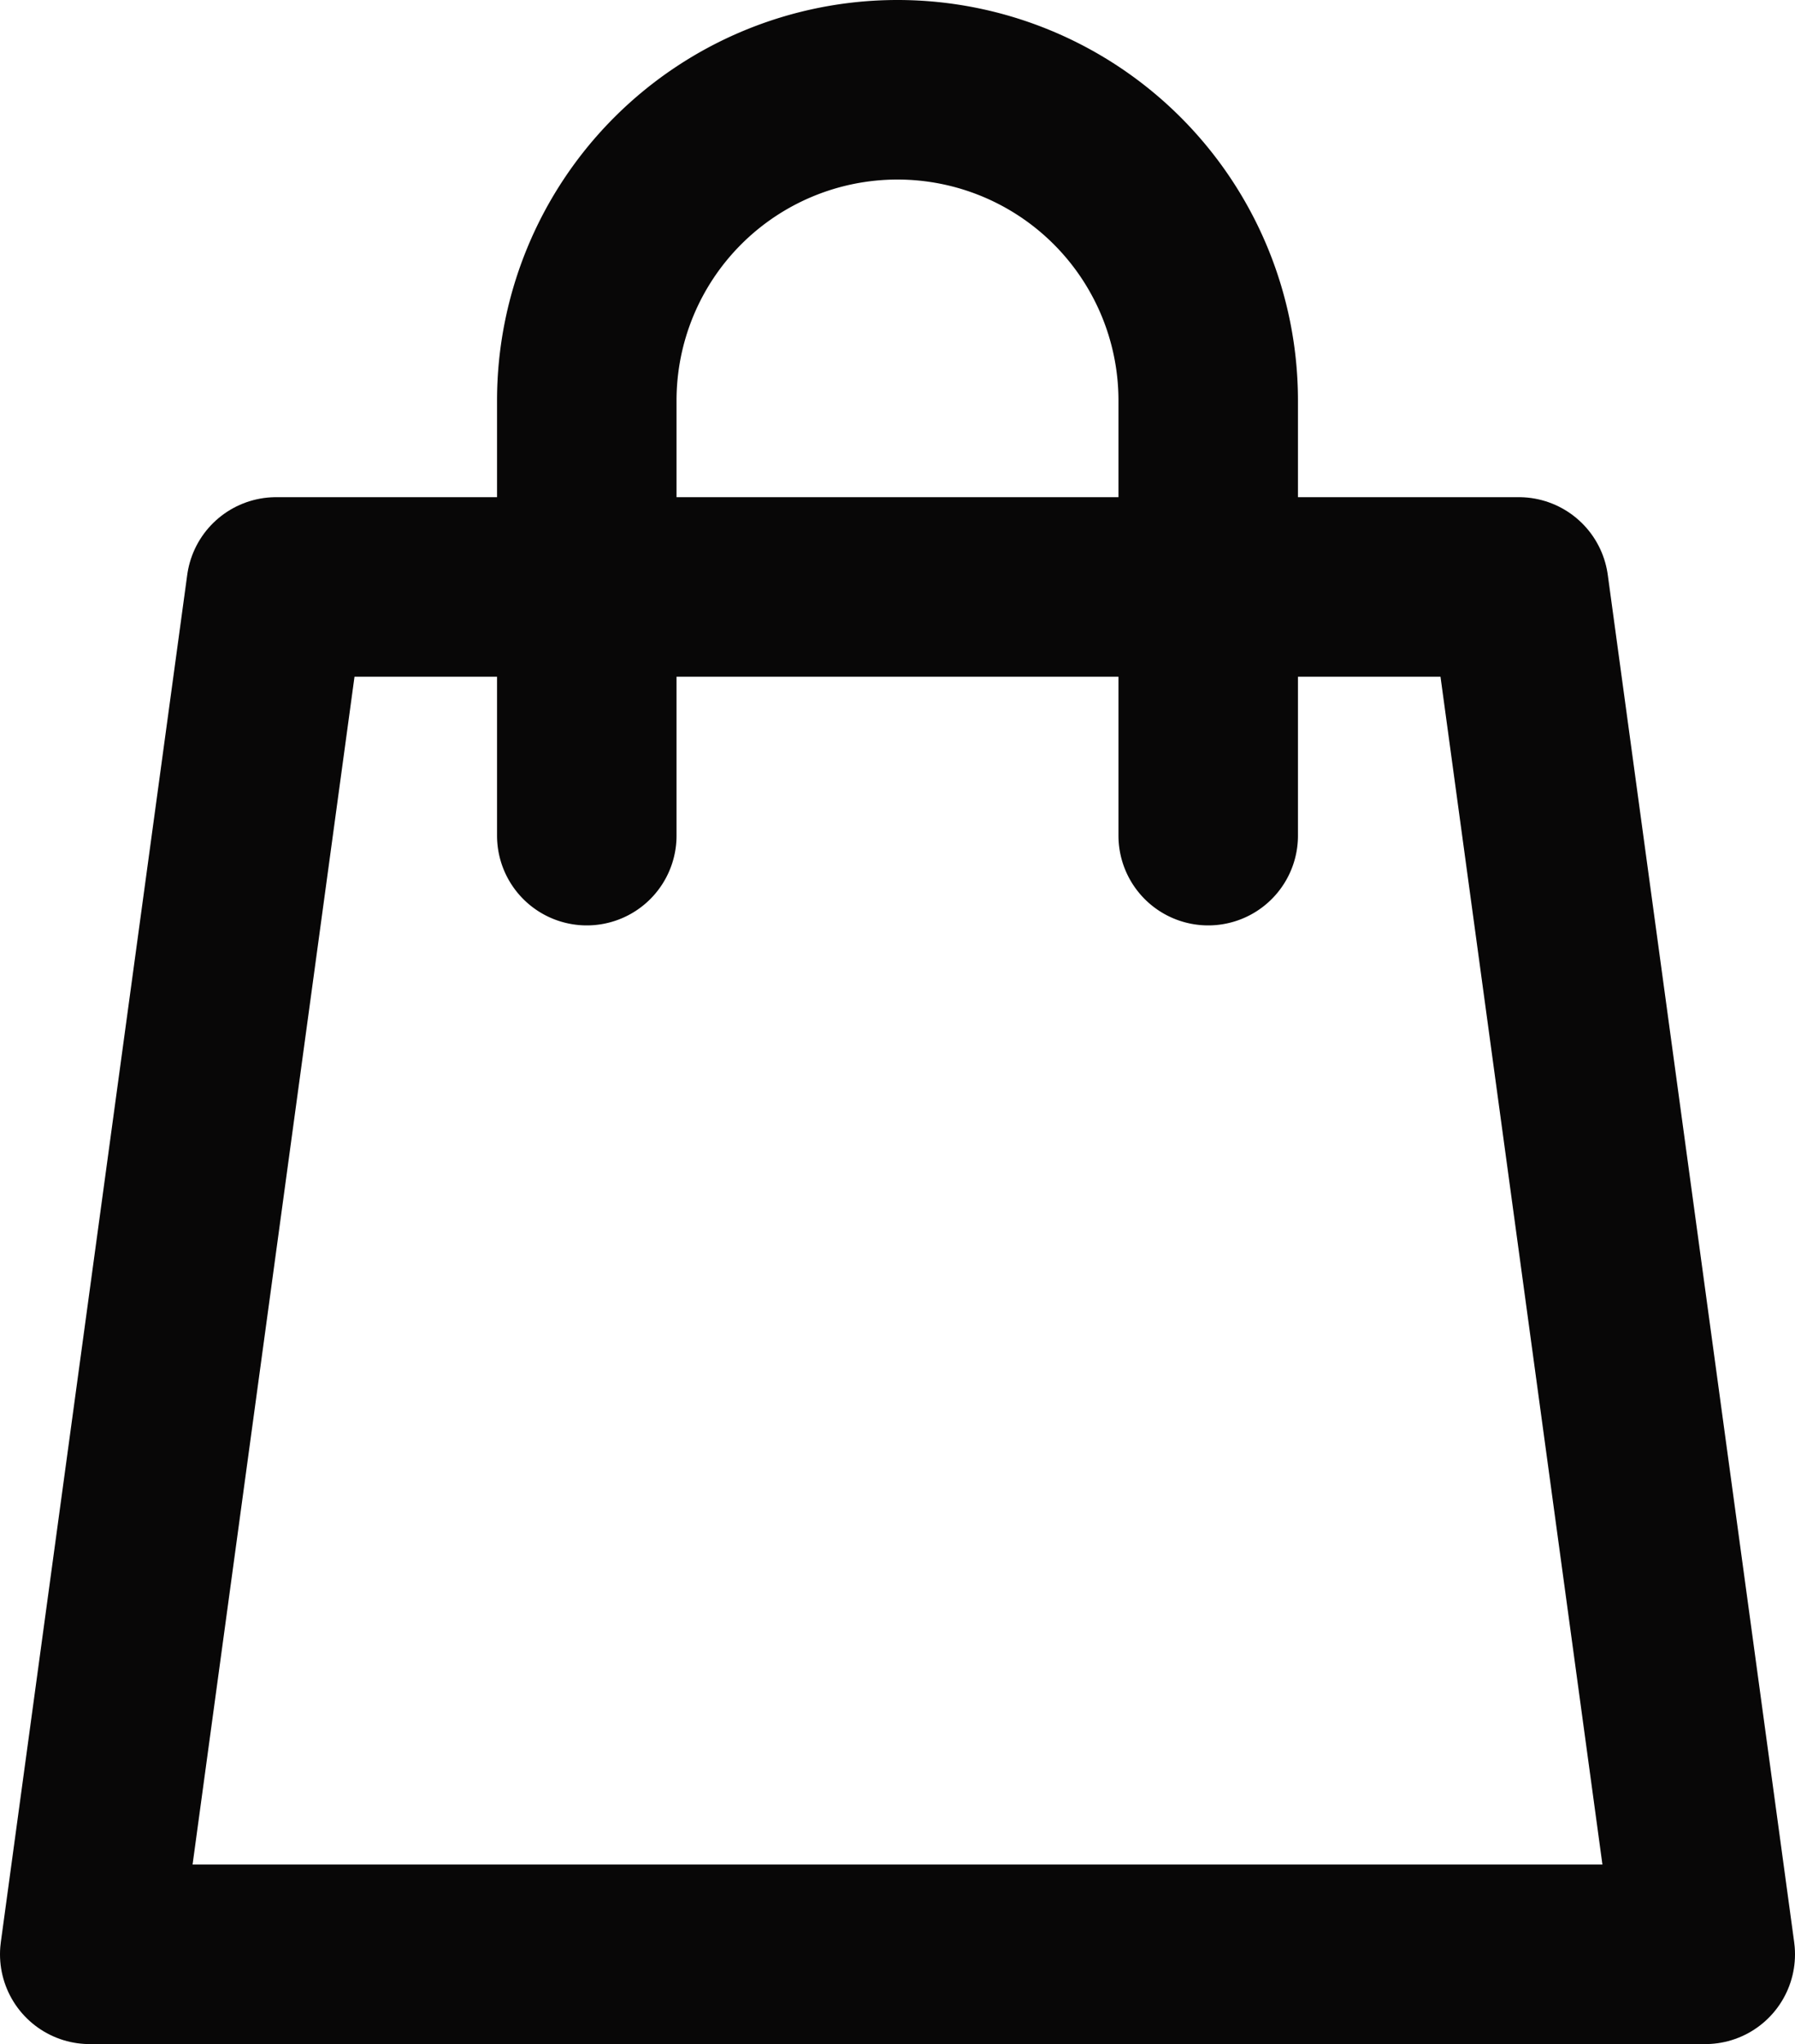 <svg xmlns="http://www.w3.org/2000/svg" width="20" height="22.769" viewBox="0 0 20 22.769">
  <g id="bag-09" transform="translate(-2)">
    <path id="Path_563" data-name="Path 563" d="M21,24.231H3L5.077,9H18.923Z" transform="translate(0 -2.462)" fill="none" stroke="#080707" stroke-linecap="round" stroke-linejoin="round" stroke-miterlimit="10" stroke-width="2"/>
    <path id="Path_564" data-name="Path 564" d="M11,9.308V4.462A3.462,3.462,0,0,1,14.462,1h0a3.462,3.462,0,0,1,3.462,3.462V9.308" transform="translate(-2.462)" fill="none" stroke="#080707" stroke-linecap="round" stroke-linejoin="round" stroke-miterlimit="10" stroke-width="2"/>
  </g>
</svg>
